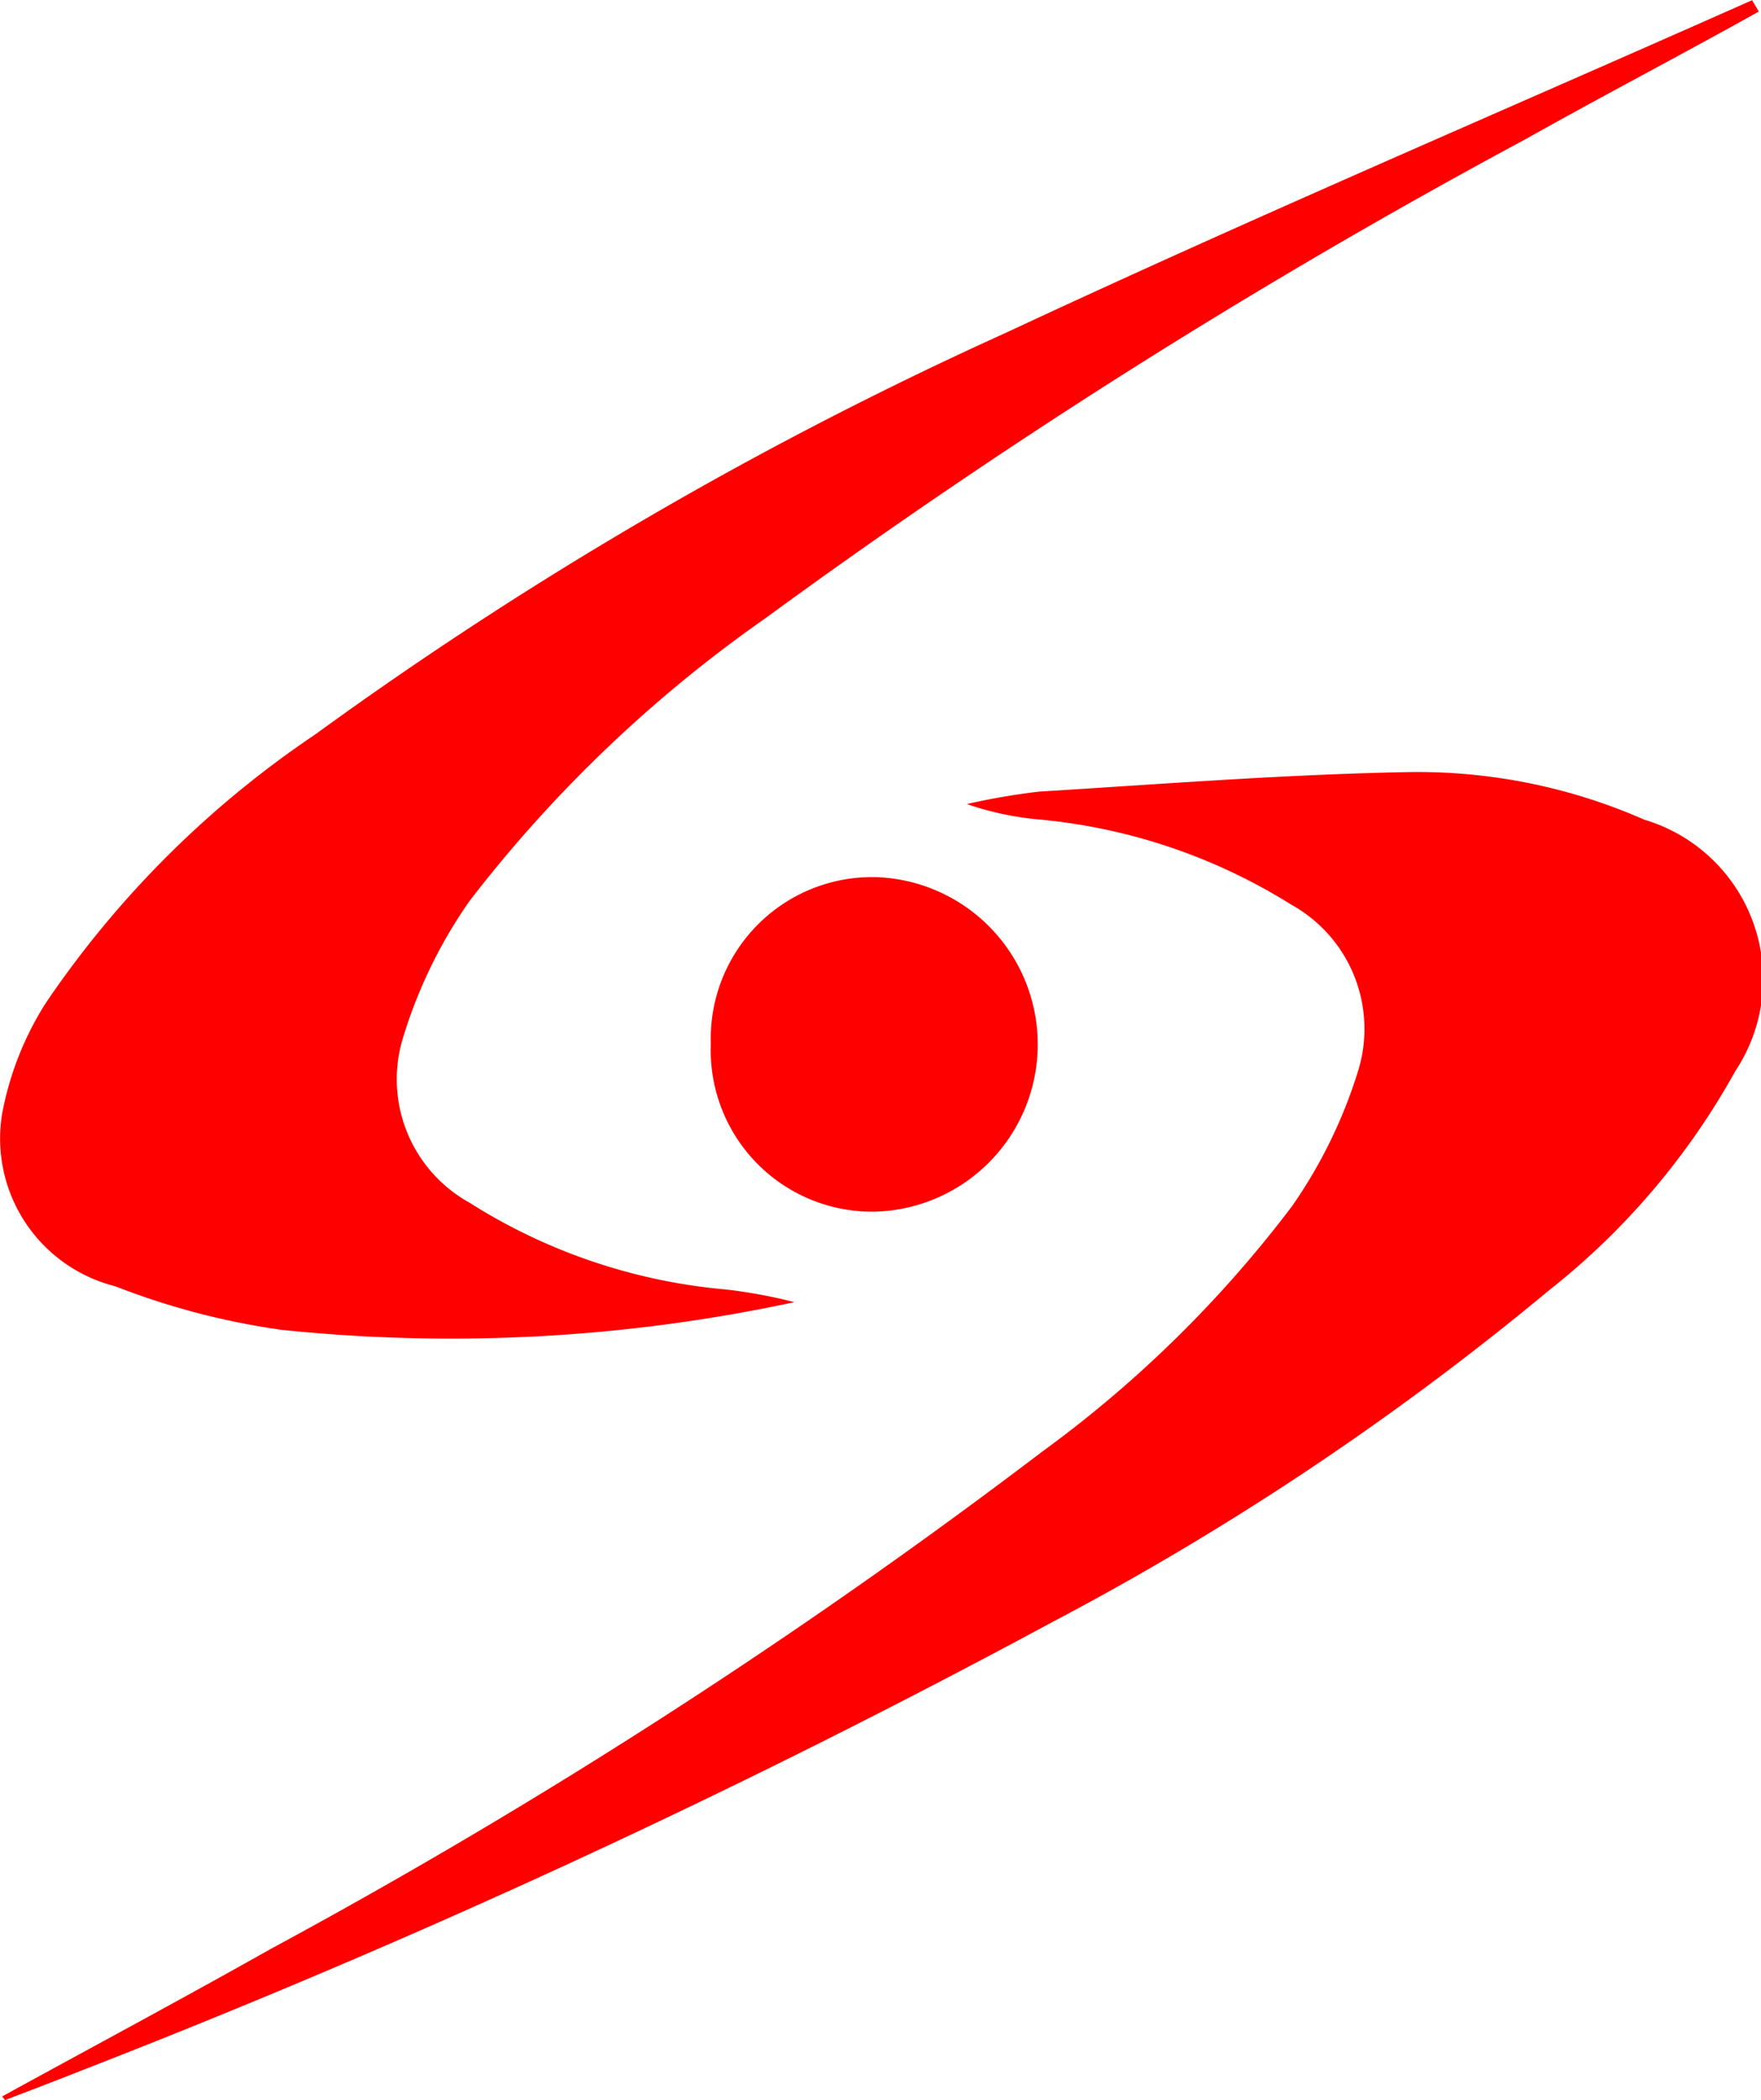 <svg xmlns="http://www.w3.org/2000/svg" width="8.096" height="9.651" viewBox="0 0 8.096 9.651">
  <g id="Group_3" data-name="Group 3" transform="translate(13.923 17.704)">
    <g id="Group_2" data-name="Group 2" transform="translate(-13.923 -17.704)">
      <g id="Group_1" data-name="Group 1" transform="translate(0 0)">
        <path id="Path_3219" data-name="Path 3219" d="M11.984,1.123c-.358.2-.719.388-1.075.588a29.82,29.82,0,0,0-3.492,2.2A6.2,6.2,0,0,0,6.057,5.21a2.215,2.215,0,0,0-.31.642.648.648,0,0,0,.308.744,2.632,2.632,0,0,0,1.183.4,2.378,2.378,0,0,1,.312.058,7.527,7.527,0,0,1-2.359.127,3.394,3.394,0,0,1-.763-.2.7.7,0,0,1-.52-.794,1.442,1.442,0,0,1,.2-.507A4.583,4.583,0,0,1,5.346,4.446,18.06,18.06,0,0,1,8.521,2.6c1.135-.53,2.288-1.021,3.432-1.529Z" transform="translate(-3.898 -1.07)" fill="red" fill-rule="evenodd"/>
        <path id="Path_3221" data-name="Path 3221" d="M4.07,69.8c.412-.226.827-.448,1.237-.679A27.345,27.345,0,0,0,8.85,66.838,5.491,5.491,0,0,0,10,65.709a2.242,2.242,0,0,0,.306-.629.653.653,0,0,0-.31-.757,2.639,2.639,0,0,0-1.169-.392,1.4,1.4,0,0,1-.322-.07,3.141,3.141,0,0,1,.33-.057c.57-.035,1.139-.08,1.71-.09a2.589,2.589,0,0,1,1.075.219.764.764,0,0,1,.418,1.155,3.348,3.348,0,0,1-.857,1.008A13.174,13.174,0,0,1,8.9,67.619a39.762,39.762,0,0,1-4.491,2.072c-.108.043-.217.084-.326.126Z" transform="translate(-4.06 -60.166)" fill="red" fill-rule="evenodd"/>
        <path id="Path_3227" data-name="Path 3227" d="M61.6,73.012a.742.742,0,0,1,.764-.766.769.769,0,0,1-.005,1.537A.742.742,0,0,1,61.6,73.012Z" transform="translate(-58.332 -68.215)" fill="red" fill-rule="evenodd"/>
      </g>
    </g>
  </g>
</svg>
